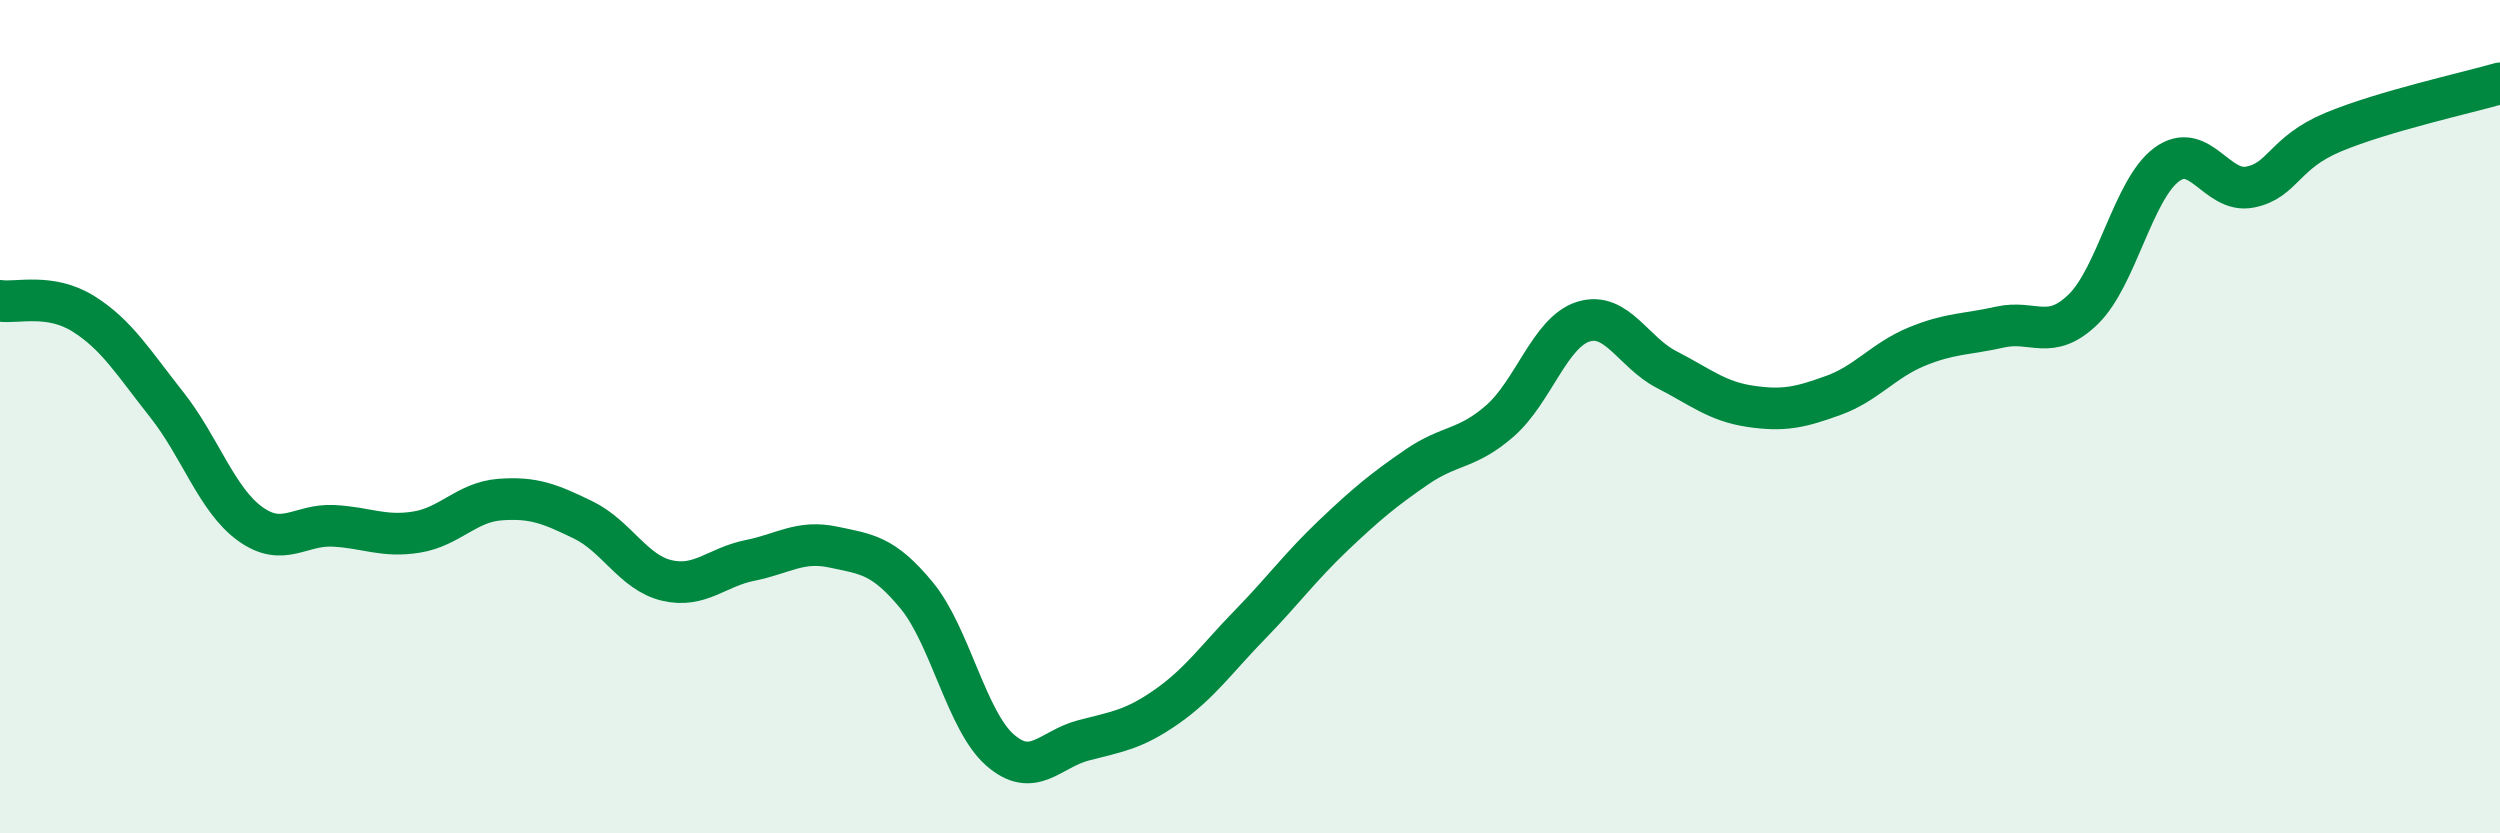 
    <svg width="60" height="20" viewBox="0 0 60 20" xmlns="http://www.w3.org/2000/svg">
      <path
        d="M 0,7.22 C 0.4,7.28 1.2,7.03 2,7.53 C 2.8,8.03 3.2,8.7 4,9.71 C 4.8,10.72 5.2,11.99 6,12.57 C 6.8,13.15 7.2,12.58 8,12.62 C 8.8,12.66 9.2,12.9 10,12.77 C 10.8,12.64 11.2,12.05 12,11.99 C 12.8,11.93 13.2,12.09 14,12.48 C 14.8,12.87 15.2,13.74 16,13.93 C 16.8,14.12 17.2,13.61 18,13.45 C 18.8,13.29 19.2,12.96 20,13.13 C 20.8,13.3 21.2,13.32 22,14.29 C 22.8,15.26 23.2,17.3 24,18 C 24.8,18.7 25.2,17.98 26,17.77 C 26.8,17.56 27.2,17.52 28,16.96 C 28.8,16.4 29.2,15.81 30,14.99 C 30.8,14.17 31.2,13.61 32,12.85 C 32.8,12.09 33.2,11.76 34,11.21 C 34.8,10.66 35.2,10.8 36,10.1 C 36.8,9.4 37.2,7.97 38,7.72 C 38.8,7.47 39.2,8.46 40,8.87 C 40.8,9.28 41.2,9.63 42,9.75 C 42.8,9.87 43.2,9.78 44,9.49 C 44.8,9.2 45.2,8.65 46,8.32 C 46.8,7.99 47.2,8.03 48,7.85 C 48.8,7.67 49.2,8.2 50,7.42 C 50.8,6.64 51.2,4.54 52,3.95 C 52.8,3.36 53.2,4.65 54,4.49 C 54.8,4.33 54.8,3.67 56,3.17 C 57.2,2.67 59.2,2.23 60,2L60 20L0 20Z"
        fill="#008740"
        opacity="0.1"
        stroke-linecap="round"
        stroke-linejoin="round"
      />
      <path
        d="M 0,7.22 C 0.4,7.28 1.2,7.03 2,7.53 C 2.8,8.03 3.2,8.7 4,9.71 C 4.8,10.72 5.2,11.99 6,12.57 C 6.8,13.15 7.2,12.58 8,12.62 C 8.8,12.66 9.2,12.9 10,12.77 C 10.8,12.64 11.2,12.05 12,11.99 C 12.8,11.93 13.2,12.09 14,12.48 C 14.8,12.87 15.2,13.74 16,13.93 C 16.8,14.12 17.2,13.61 18,13.45 C 18.8,13.29 19.2,12.96 20,13.13 C 20.8,13.3 21.2,13.32 22,14.29 C 22.8,15.26 23.2,17.3 24,18 C 24.8,18.7 25.2,17.98 26,17.77 C 26.8,17.56 27.2,17.52 28,16.96 C 28.8,16.4 29.2,15.81 30,14.99 C 30.8,14.17 31.2,13.61 32,12.85 C 32.8,12.09 33.2,11.76 34,11.21 C 34.8,10.66 35.2,10.8 36,10.1 C 36.8,9.4 37.2,7.97 38,7.72 C 38.8,7.47 39.2,8.46 40,8.87 C 40.8,9.28 41.2,9.63 42,9.75 C 42.8,9.87 43.2,9.78 44,9.49 C 44.8,9.2 45.2,8.65 46,8.32 C 46.8,7.99 47.2,8.03 48,7.85 C 48.8,7.67 49.2,8.2 50,7.42 C 50.8,6.64 51.2,4.54 52,3.95 C 52.8,3.36 53.2,4.65 54,4.49 C 54.8,4.33 54.8,3.67 56,3.17 C 57.2,2.67 59.2,2.23 60,2"
        stroke="#008740"
        stroke-width="1"
        fill="none"
        stroke-linecap="round"
        stroke-linejoin="round"
      />
    </svg>
  